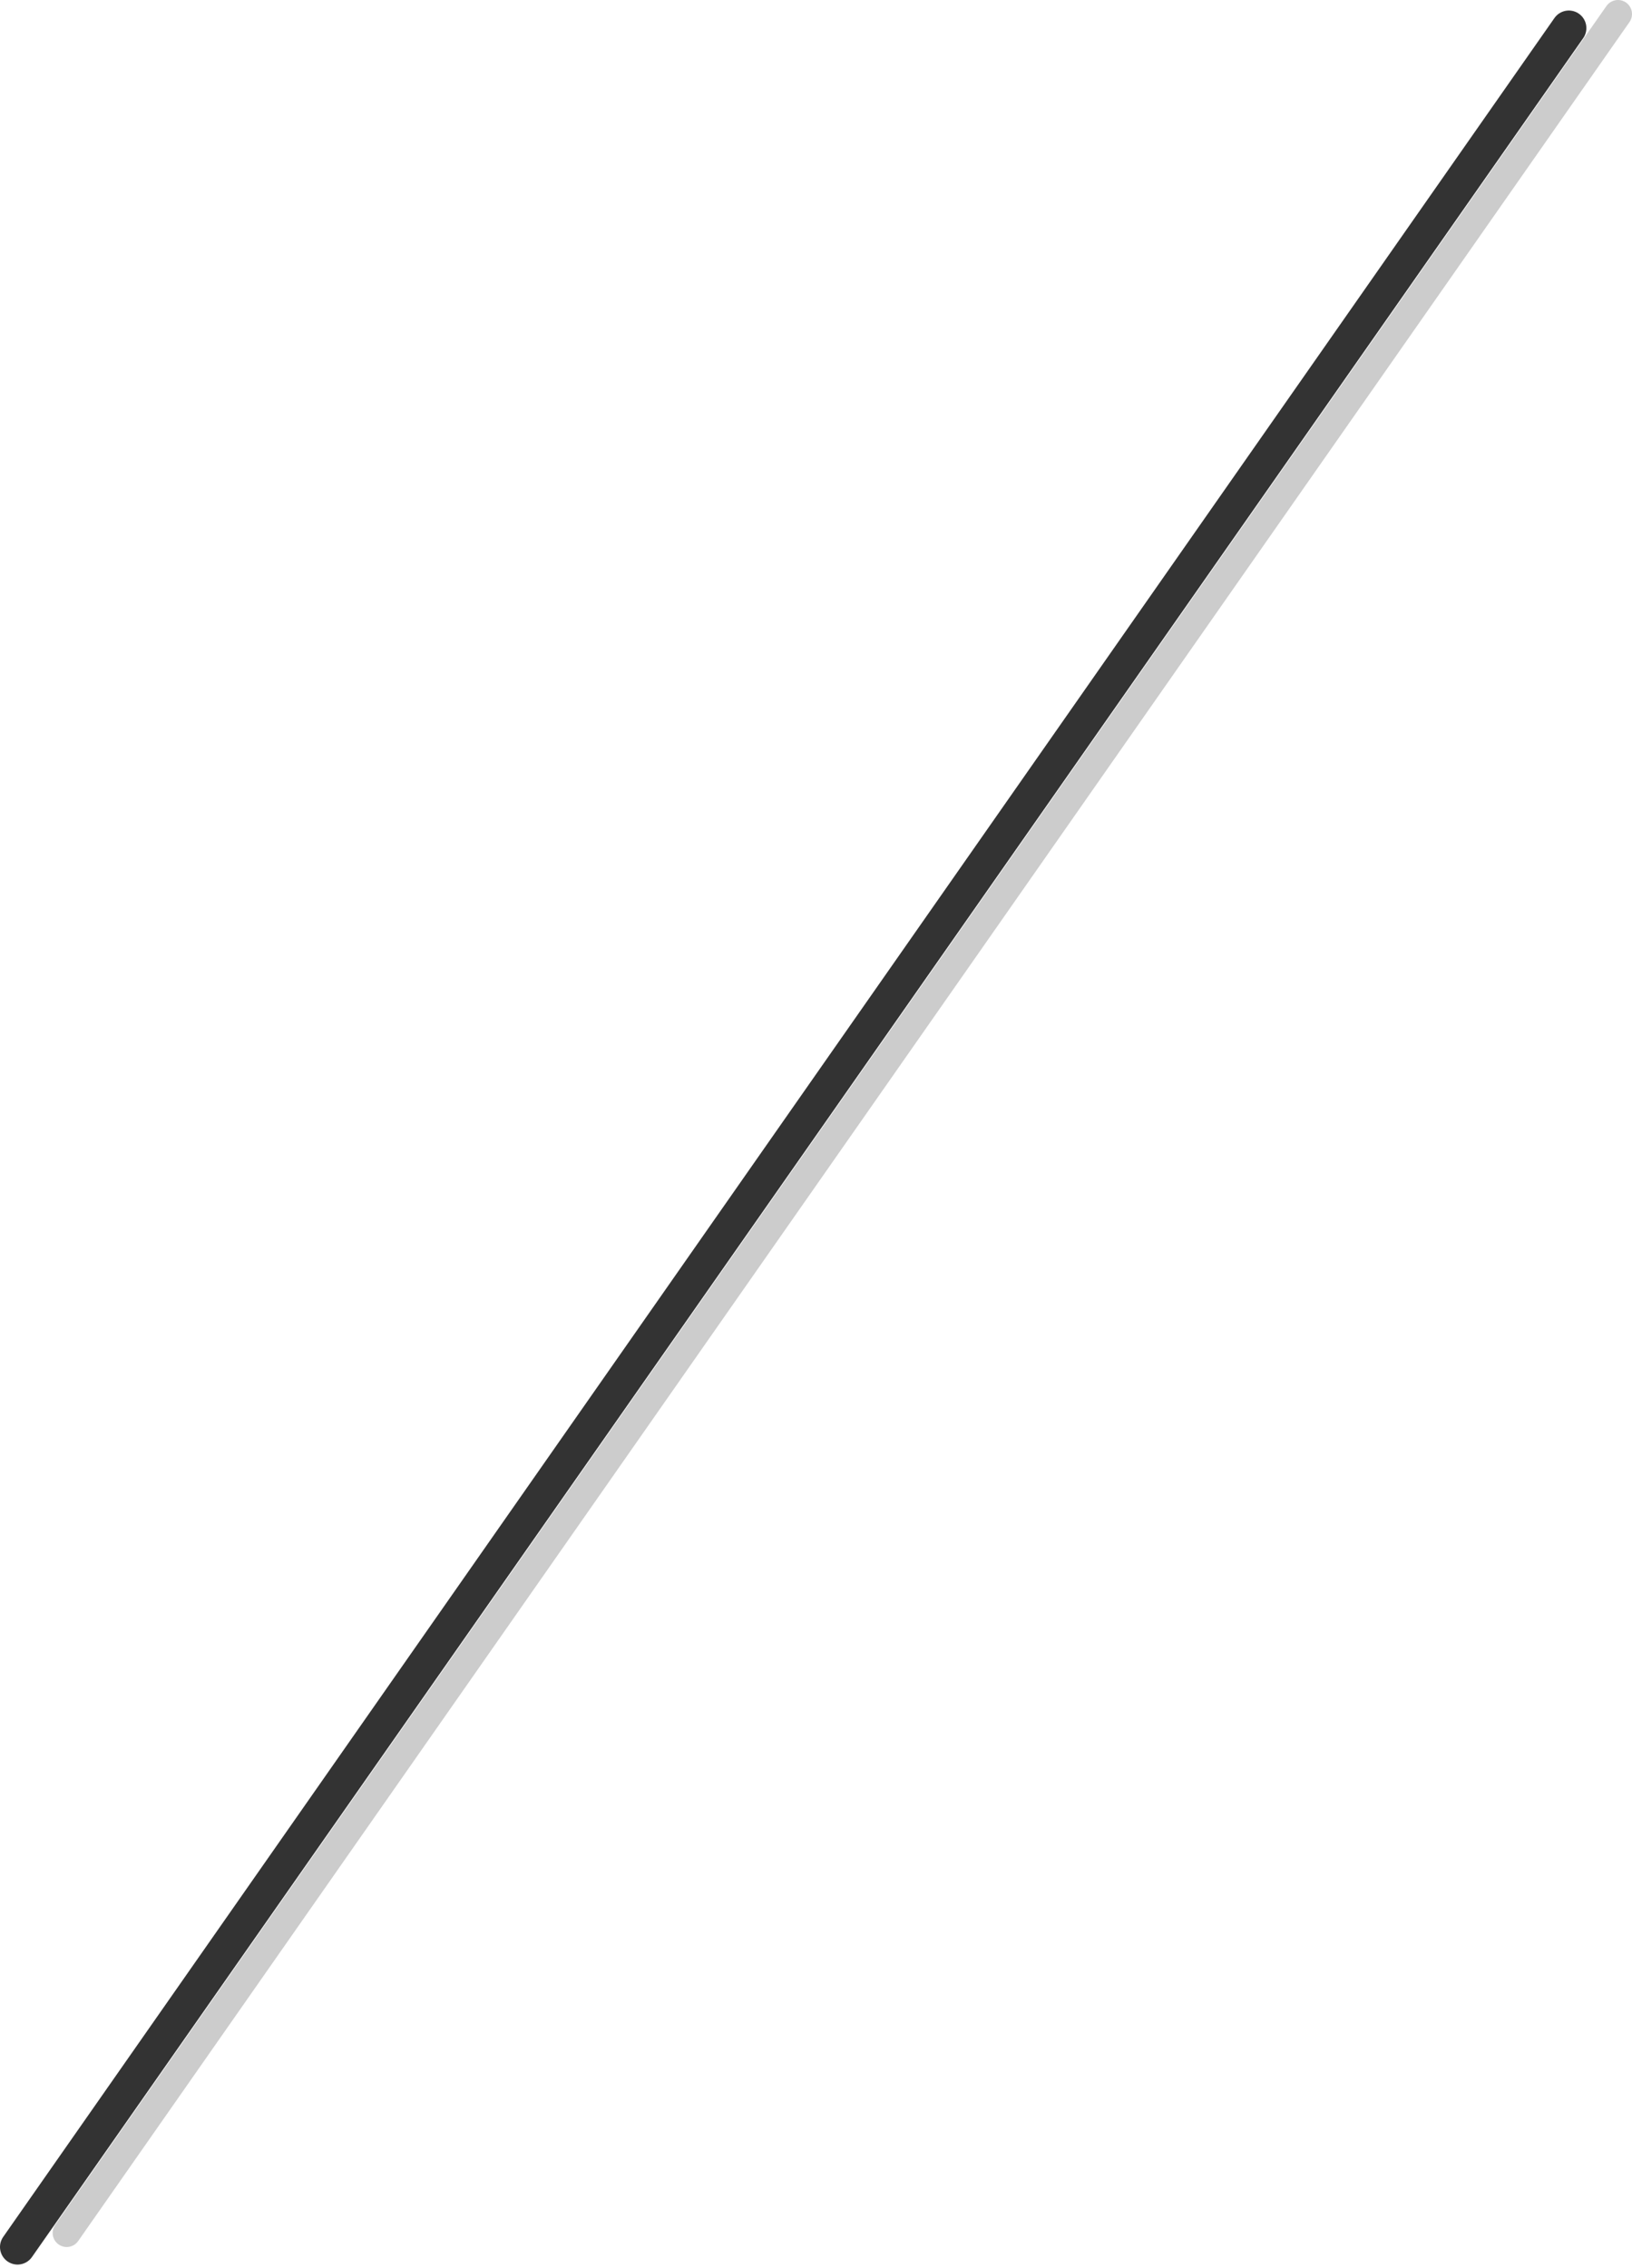 <?xml version="1.0" encoding="UTF-8" standalone="no"?>
<svg xmlns:xlink="http://www.w3.org/1999/xlink" height="32.3px" width="23.25px" xmlns="http://www.w3.org/2000/svg">
  <g transform="matrix(1.0, 0.0, 0.0, 1.0, 11.55, 16.1)">
    <path d="M11.5 -15.9 L-10.6 15.7" fill="none" stroke="#cccccc" stroke-linecap="round" stroke-linejoin="round" stroke-width="0.4"/>
    <path d="M10.8 -15.7 L-11.3 15.9" fill="none" stroke="#333333" stroke-linecap="round" stroke-linejoin="round" stroke-width="0.5"/>
  </g>
</svg>
